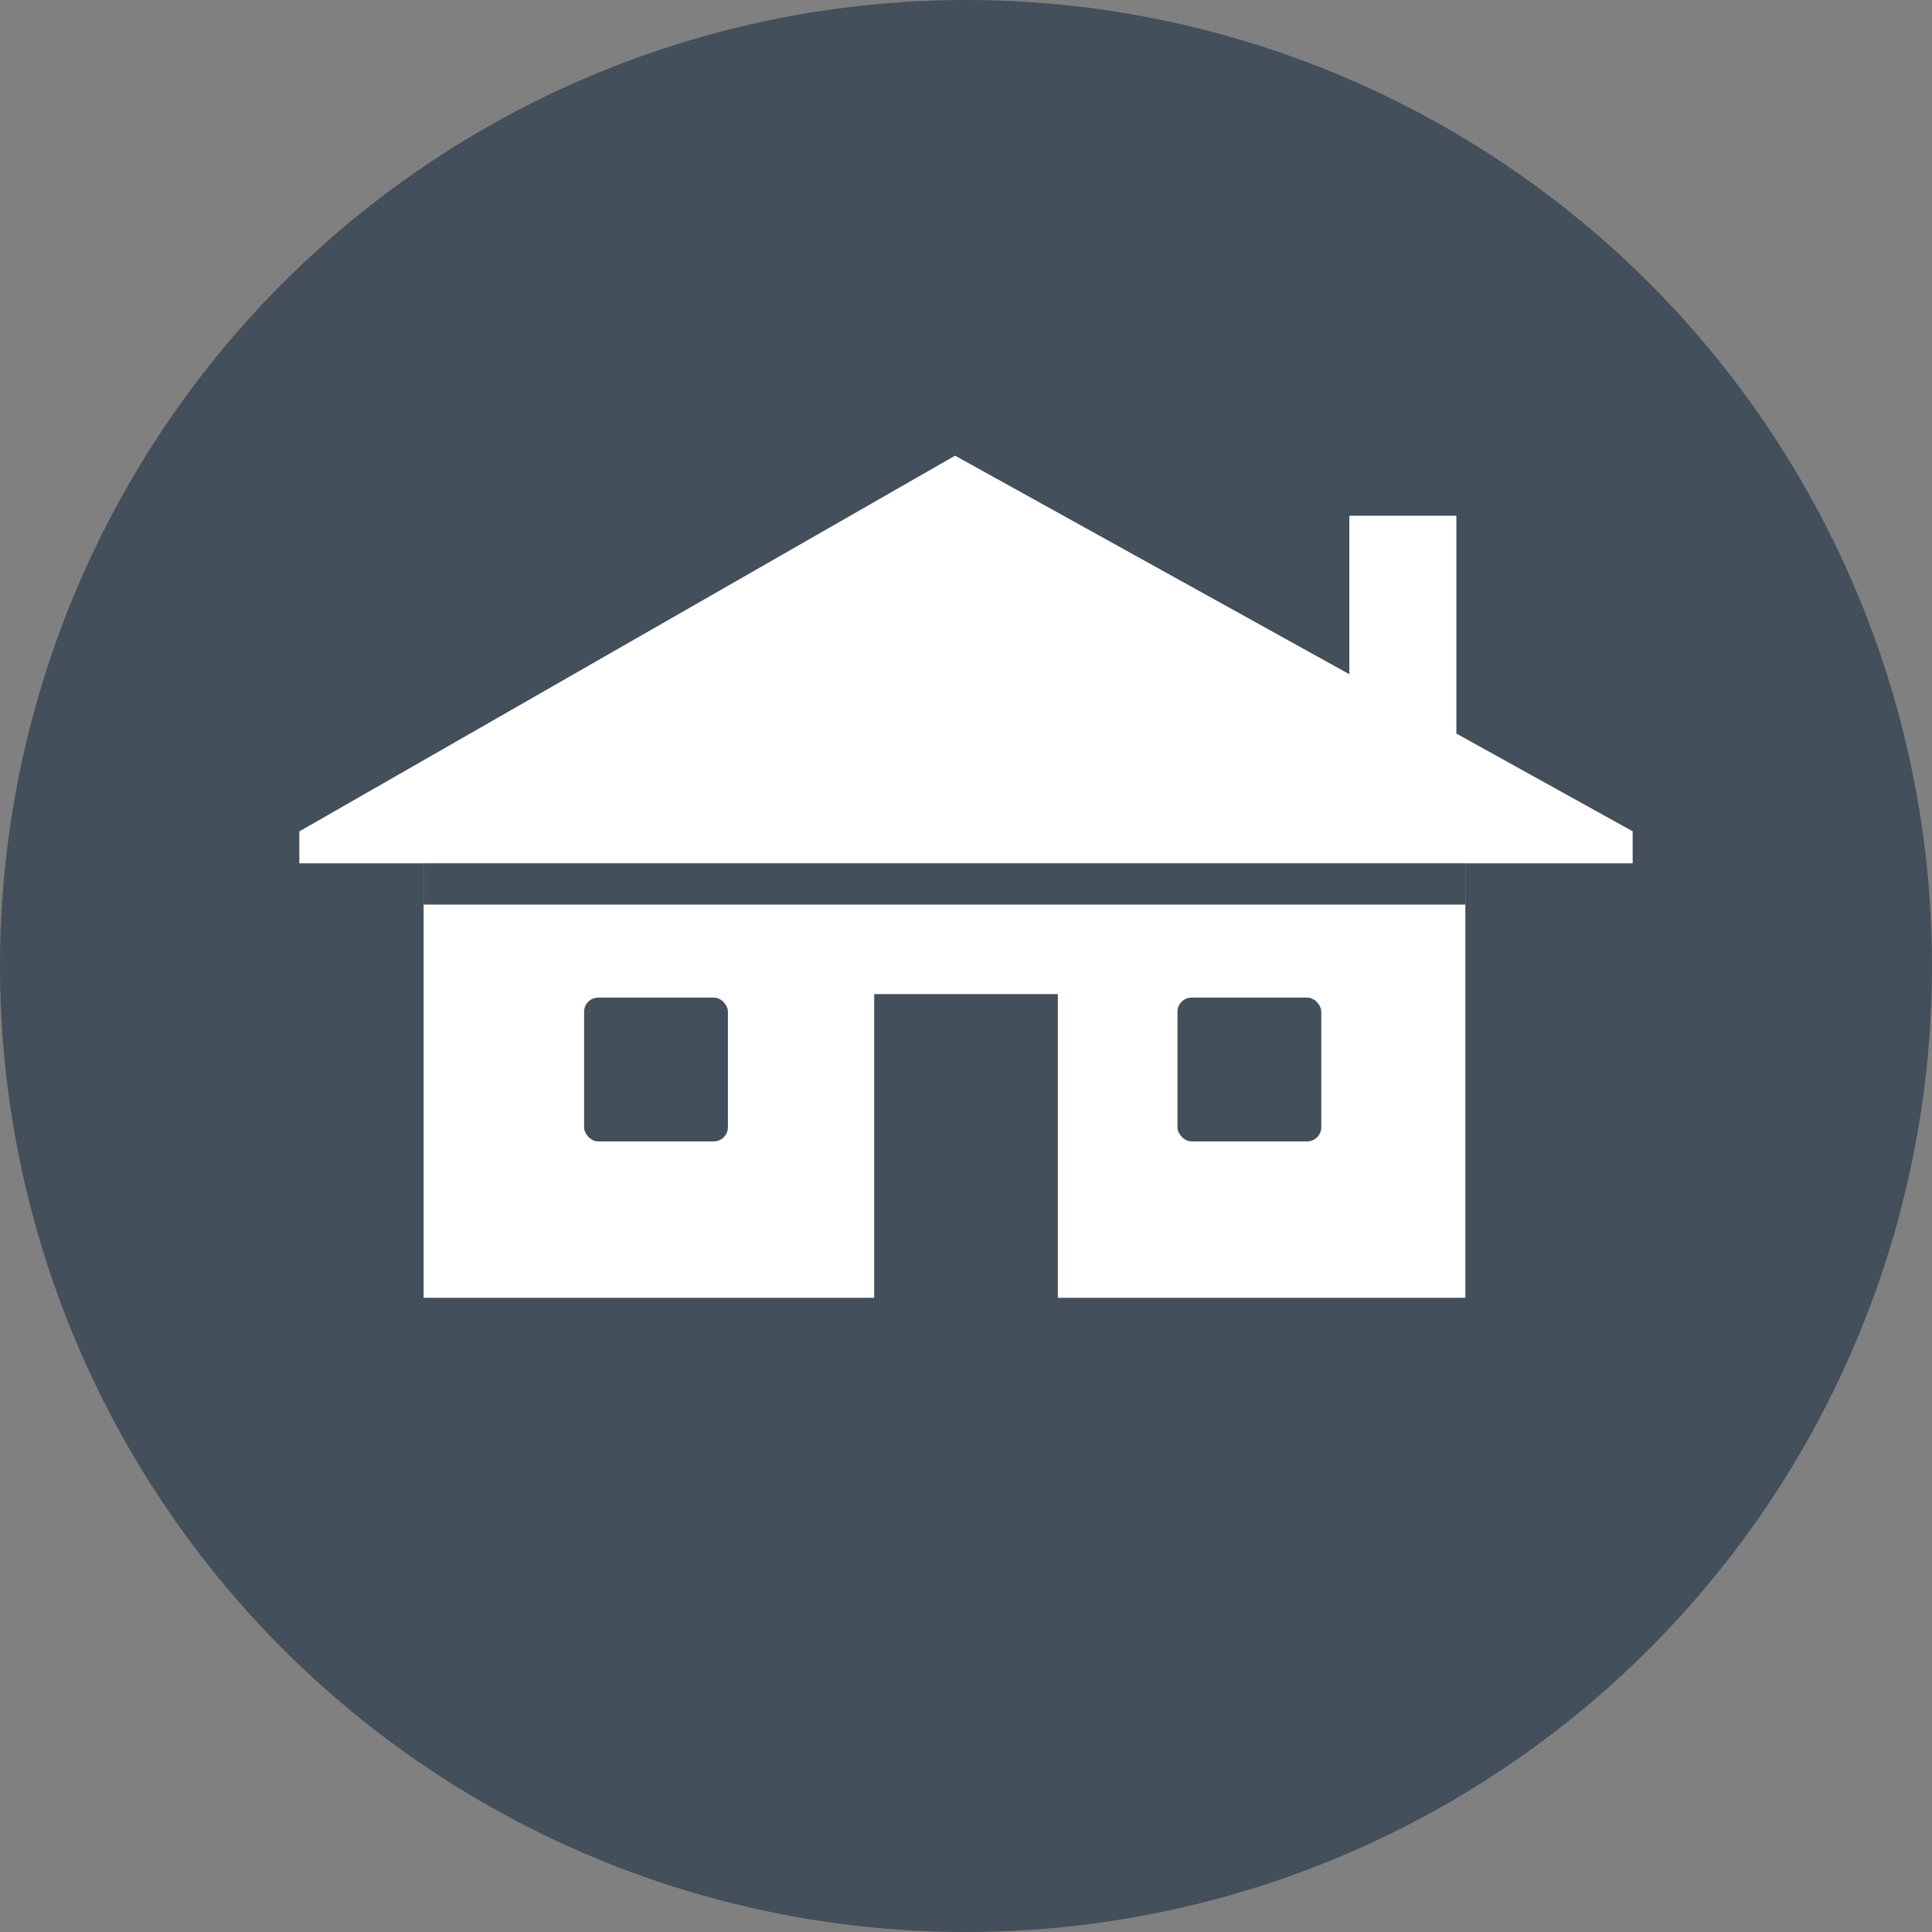 <?xml version="1.0"?>
<svg xmlns="http://www.w3.org/2000/svg" viewBox="0 0 90 90" width="90" height="90"><rect x="0" y="0" width="90" height="90" fill="#808080" stroke="none"/><defs><style>.b7eef61b-065c-4799-8eec-711dcadb7112{fill:#434f5b;}.f2b9ce34-cb72-4394-8a5a-c14efa45ef24{fill:#fff;}</style></defs><title>icn_privatpersonen</title><g id="bc8b7772-f68d-40ac-a872-880dfb1d22ca" data-name="Ebene 2"><g id="e87f4be4-3027-4fb1-a7b9-c01d52210d05" data-name="Website"><circle class="b7eef61b-065c-4799-8eec-711dcadb7112" cx="45" cy="45" r="45"/><polygon class="f2b9ce34-cb72-4394-8a5a-c14efa45ef24" points="76.056 38.725 67.844 34.173 67.844 24.027 62.857 24.027 62.857 31.408 44.491 21.227 13.944 38.731 13.944 40.216 19.733 40.216 19.733 60.455 40.722 60.455 40.722 46.31 49.278 46.31 49.278 60.455 68.261 60.455 68.261 40.216 76.056 40.216 76.056 38.725"/><rect class="b7eef61b-065c-4799-8eec-711dcadb7112" x="54.851" y="46.472" width="6.699" height="6.699" rx="0.658"/><rect class="b7eef61b-065c-4799-8eec-711dcadb7112" x="27.21" y="46.472" width="6.699" height="6.699" rx="0.658"/><rect class="b7eef61b-065c-4799-8eec-711dcadb7112" x="19.733" y="40.216" width="48.528" height="1.922"/></g></g></svg>
